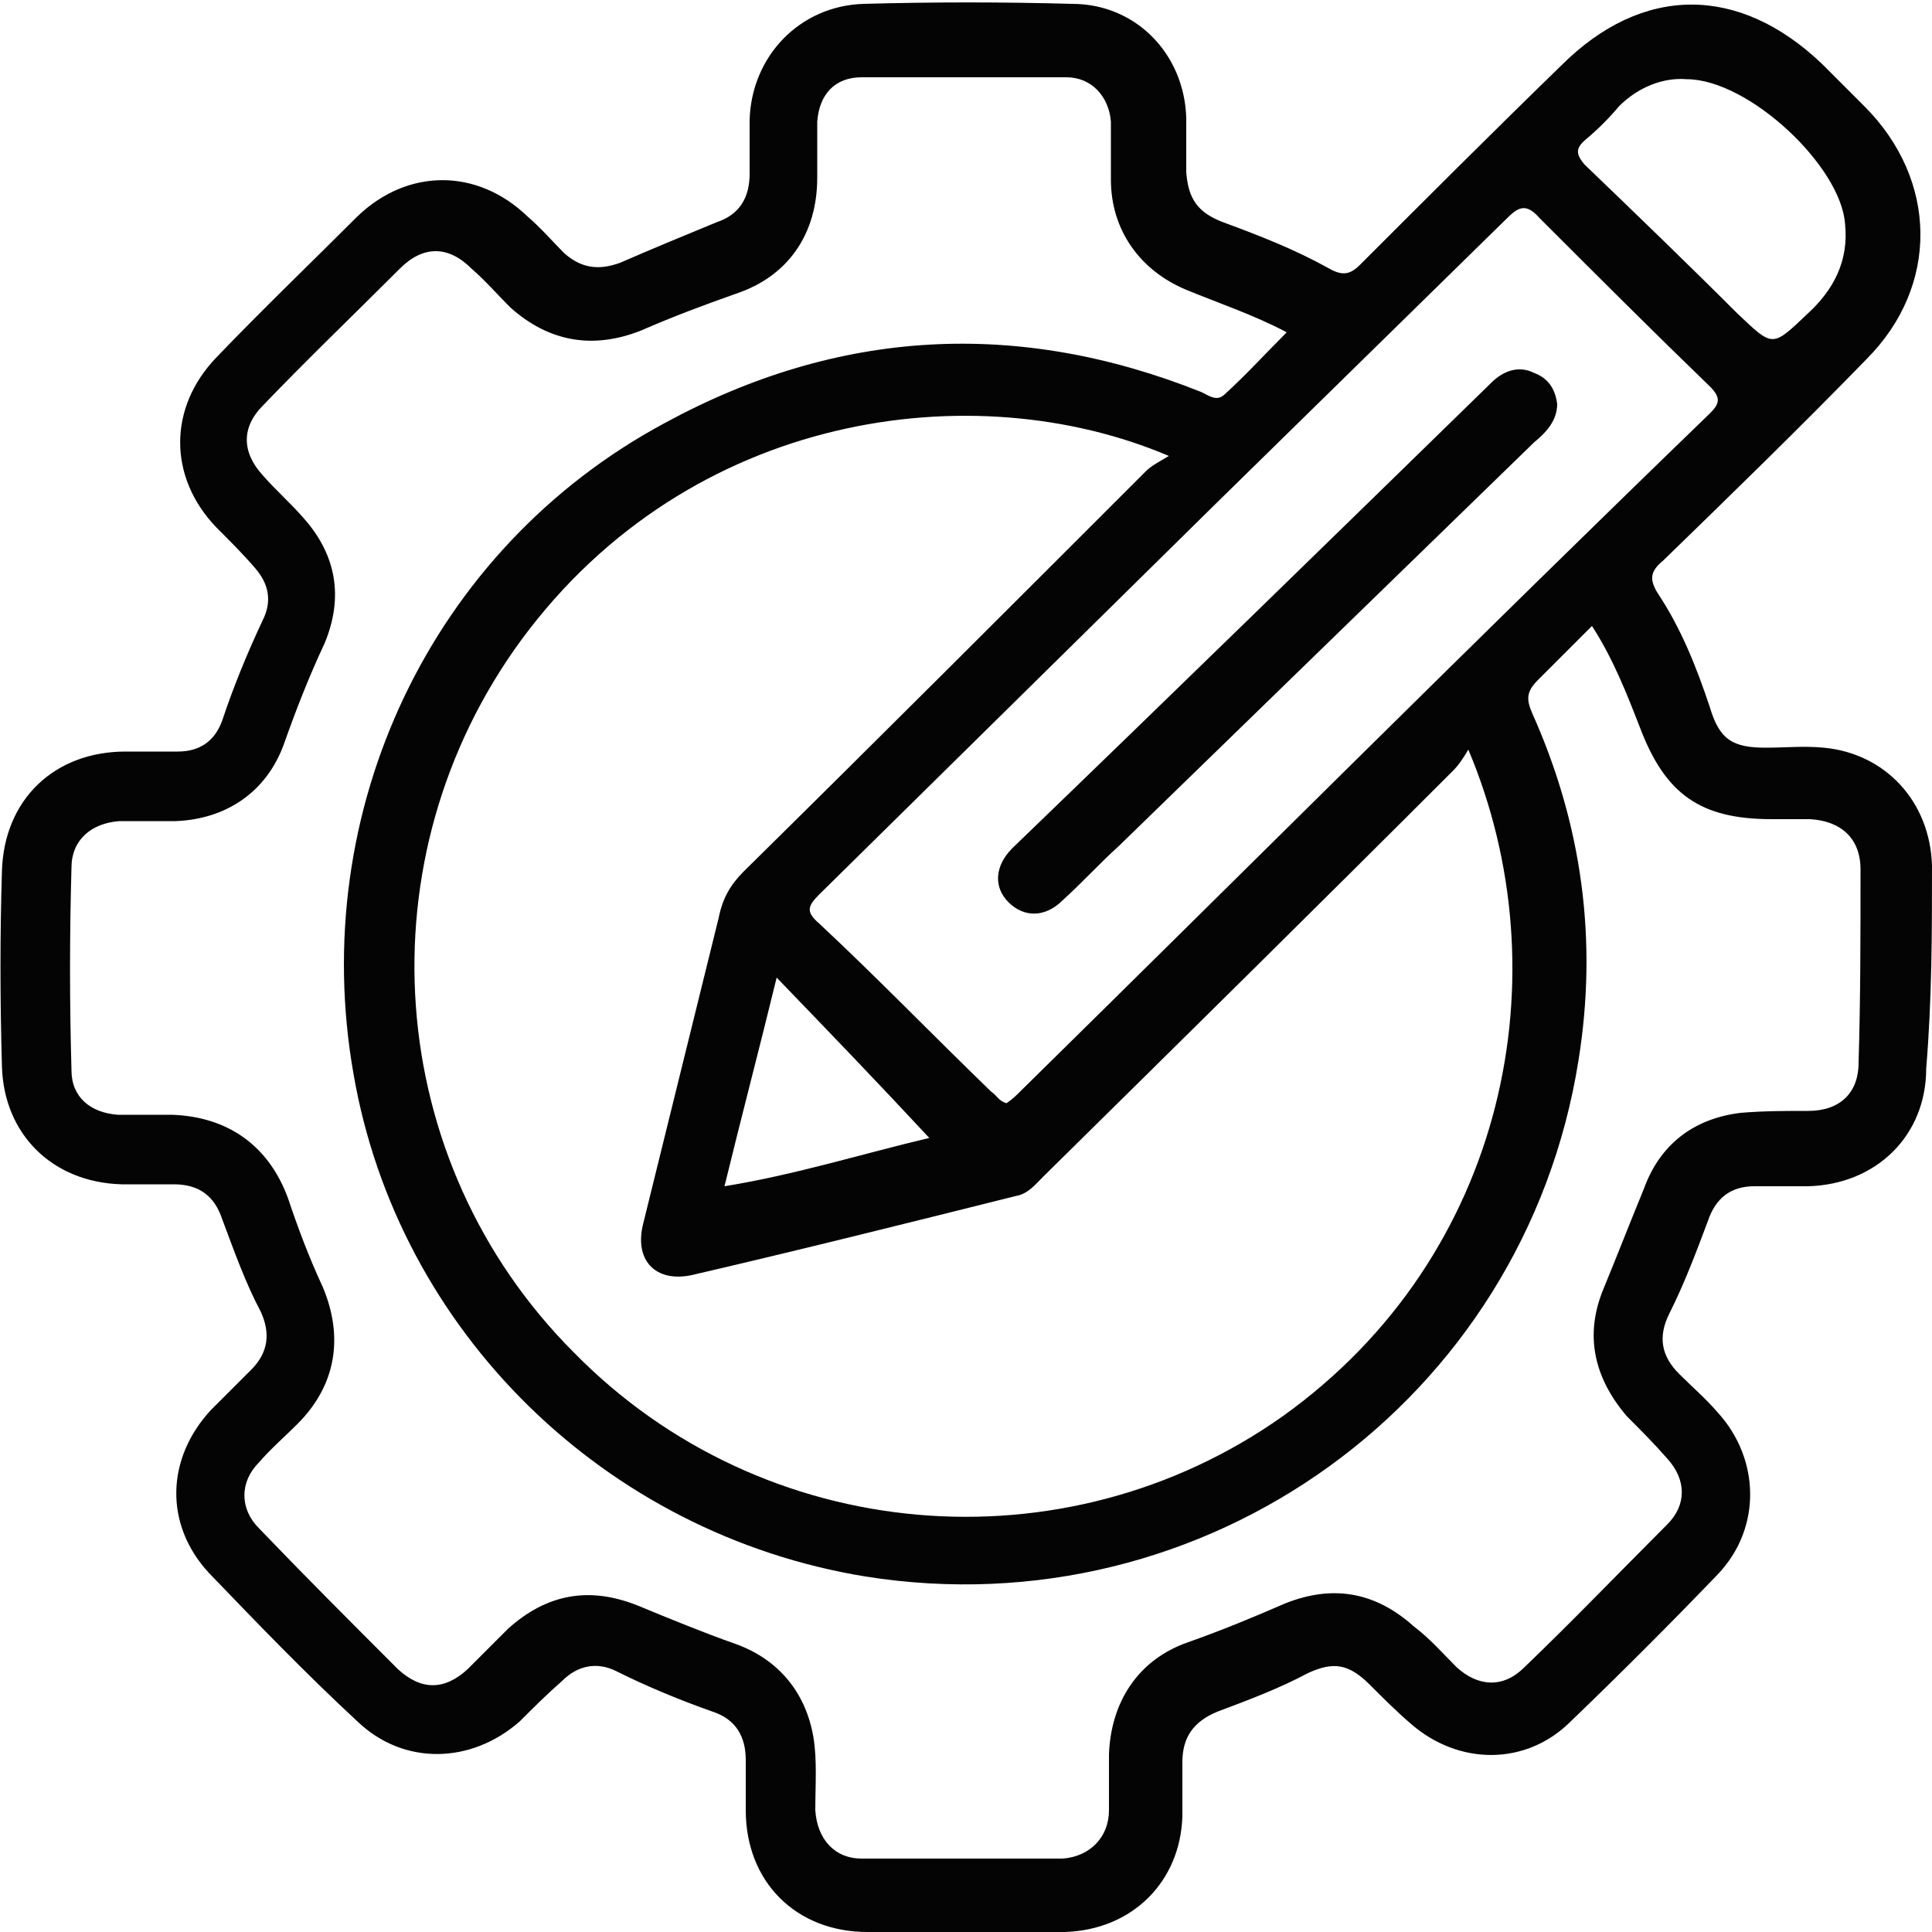 <svg xmlns="http://www.w3.org/2000/svg" xmlns:xlink="http://www.w3.org/1999/xlink" id="Layer_1" x="0px" y="0px" viewBox="0 0 100 100" style="enable-background:new 0 0 100 100;" xml:space="preserve"><style type="text/css">	.st0{fill:#040404;}</style><g>	<g>		<path class="st0" d="M100,44.8c-0.1-3.3-2.4-5.8-5.6-6.1c-1-0.1-2,0-3,0c-1.7,0-2.4-0.4-2.9-2.1c-0.7-2.1-1.5-4.1-2.7-5.9   c-0.5-0.8-0.3-1.2,0.3-1.7c3.5-3.4,7.1-6.9,10.5-10.4c3.8-3.8,3.7-9.3-0.1-13.1C95.7,4.7,95,4,94.3,3.3C90-0.8,85-0.8,80.8,3.4   c-3.5,3.4-7,6.9-10.4,10.3c-0.5,0.5-0.9,0.6-1.6,0.2c-1.8-1-3.6-1.7-5.5-2.4c-1.3-0.5-1.8-1.2-1.9-2.6c0-0.9,0-1.9,0-2.8   c-0.1-3.3-2.6-5.9-5.9-5.9c-3.6-0.1-7.2-0.1-10.8,0c-3.3,0.1-5.8,2.7-5.9,6c0,0.9,0,1.9,0,2.8c0,1.2-0.5,2.1-1.7,2.5   c-1.7,0.7-3.4,1.4-5,2.1c-1.1,0.4-2,0.3-2.9-0.5c-0.6-0.6-1.2-1.3-1.9-1.9c-2.6-2.5-6.2-2.5-8.8,0c-2.4,2.4-4.9,4.8-7.3,7.3   c-2.5,2.6-2.5,6.2,0,8.8c0.7,0.7,1.4,1.4,2,2.1c0.7,0.8,0.9,1.7,0.4,2.7c-0.8,1.7-1.5,3.4-2.1,5.2c-0.4,1.1-1.2,1.6-2.3,1.6   c-0.9,0-1.8,0-2.7,0c-3.7,0-6.3,2.5-6.4,6.2C0,48.3,0,51.7,0.1,55.2c0.1,3.5,2.6,6,6.2,6.1c0.9,0,1.8,0,2.7,0   c1.3,0,2.1,0.6,2.5,1.8c0.6,1.6,1.2,3.3,2,4.8c0.5,1.1,0.4,2.1-0.5,3c-0.7,0.7-1.4,1.4-2.1,2.1c-2.3,2.5-2.4,5.9-0.1,8.4   c2.5,2.6,5,5.2,7.7,7.7c2.4,2.3,5.9,2.2,8.4,0c0.7-0.7,1.4-1.4,2.2-2.1c0.8-0.8,1.8-1,2.8-0.5c1.6,0.8,3.3,1.5,5,2.1   c1.2,0.4,1.7,1.3,1.7,2.5c0,0.9,0,1.7,0,2.6c0,3.7,2.6,6.3,6.3,6.3c1.7,0,3.3,0,5,0c1.7,0,3.5,0,5.2,0c3.5-0.1,6-2.6,6.1-6   c0-0.9,0-1.9,0-2.8c0-1.3,0.6-2.1,1.8-2.6c1.6-0.6,3.2-1.2,4.7-2c1.3-0.6,2.1-0.5,3.2,0.6c0.7,0.7,1.4,1.4,2.1,2   c2.5,2.2,6,2.2,8.3-0.1c2.6-2.5,5.1-5,7.6-7.6c2.3-2.4,2.2-6,0-8.4c-0.6-0.7-1.3-1.3-2-2c-0.9-0.9-1.1-1.9-0.5-3.1   c0.8-1.6,1.4-3.2,2-4.8c0.4-1.2,1.2-1.8,2.4-1.8c0.9,0,1.9,0,2.8,0c3.5-0.1,6.1-2.6,6.1-6.1C100,51.7,100,48.2,100,44.8z    M82.1,7.2c0.6-0.5,1.2-1.1,1.7-1.7c1-1,2.3-1.5,3.5-1.4c3.2,0,8,4.5,8.2,7.5c0.2,1.9-0.6,3.4-1.9,4.6c-1.9,1.8-1.8,1.8-3.7,0   c-2.6-2.6-5.3-5.2-7.9-7.7C81.6,8,81.5,7.7,82.1,7.2z M78,11.3c0.6-0.6,1-0.8,1.7,0c2.9,2.9,5.8,5.8,8.8,8.7   c0.6,0.6,0.5,0.9,0,1.4C76.5,33,64.7,44.8,52.8,56.5c-0.2,0.2-0.4,0.4-0.7,0.6c-0.4-0.1-0.5-0.4-0.8-0.6c-3-2.9-5.9-5.9-8.9-8.7   c-0.7-0.6-0.6-0.9,0-1.5c6.8-6.7,13.7-13.5,20.5-20.2C68,21.1,73,16.2,78,11.3z M38.5,45.1c-0.7,0.7-1.1,1.4-1.3,2.4   c-1.3,5.3-2.6,10.5-3.9,15.8c-0.5,1.9,0.6,3.1,2.5,2.7c5.6-1.3,11.2-2.7,16.8-4.1c0.6-0.1,1-0.6,1.4-1c7.1-7,14.2-14,21.2-21   c0.3-0.3,0.5-0.6,0.8-1.1c4.9,11.6,2,26.2-9.6,34.5C55.1,81.3,39.5,80,29.7,70c-9.9-9.9-11-25.6-2.7-36.9   c8.7-11.8,23.4-13.8,33.5-9.5c-0.5,0.3-0.9,0.5-1.2,0.8C52.4,31.3,45.5,38.2,38.5,45.1z M40.2,50.6c2.7,2.8,5.3,5.5,7.9,8.3   c-3.4,0.8-6.9,1.9-10.6,2.5C38.4,57.7,39.3,54.3,40.2,50.6z M96.2,55c0,1.6-1,2.5-2.6,2.5c-1.2,0-2.3,0-3.5,0.1   c-2.5,0.3-4.2,1.7-5,3.9c-0.7,1.7-1.4,3.5-2.1,5.2c-1,2.4-0.5,4.6,1.2,6.6c0.7,0.7,1.4,1.4,2.1,2.2c1,1.1,1,2.4,0,3.4   c-2.5,2.5-4.9,5-7.4,7.4c-1.1,1.1-2.4,1-3.5,0c-0.7-0.7-1.4-1.5-2.2-2.1c-2-1.8-4.2-2.2-6.7-1.2c-1.6,0.7-3.3,1.4-5,2   c-2.6,0.9-4,3.1-4.1,5.8c0,1,0,1.9,0,2.9c0,1.4-1,2.4-2.4,2.5c-3.5,0-6.9,0-10.4,0c-1.4,0-2.3-1-2.4-2.5c0-1.3,0.1-2.6-0.1-3.8   c-0.4-2.3-1.8-4-4-4.8c-1.7-0.6-3.4-1.3-5.1-2c-2.5-1-4.7-0.6-6.7,1.2c-0.7,0.7-1.4,1.4-2.1,2.1c-1.2,1.1-2.4,1.1-3.6,0   c-2.4-2.4-4.8-4.8-7.2-7.3c-1-1-1-2.4,0-3.4c0.6-0.7,1.3-1.3,2-2c2-2,2.4-4.5,1.3-7.1c-0.7-1.5-1.3-3.1-1.8-4.6   c-1-2.7-3.1-4.2-6-4.3c-0.9,0-1.9,0-2.8,0c-1.4-0.1-2.4-0.9-2.4-2.3c-0.1-3.5-0.1-7,0-10.5c0-1.4,1-2.3,2.5-2.4c1,0,1.9,0,2.9,0   c2.6-0.1,4.7-1.5,5.6-4c0.6-1.7,1.3-3.5,2.1-5.2c1-2.4,0.6-4.6-1.1-6.5c-0.7-0.8-1.4-1.4-2.1-2.2c-1.1-1.2-1.1-2.5,0-3.6   c2.3-2.4,4.7-4.7,7.1-7.1c1.2-1.2,2.5-1.2,3.7,0c0.7,0.6,1.3,1.3,2,2c2,1.8,4.3,2.2,6.8,1.2c1.6-0.7,3.2-1.3,4.9-1.9   c2.7-0.9,4.2-3.1,4.2-6c0-1,0-1.9,0-2.9c0.1-1.4,0.9-2.3,2.3-2.3c3.5,0,7.1,0,10.6,0c1.3,0,2.2,1,2.3,2.3c0,1,0,2,0,3   c0,2.6,1.5,4.7,3.9,5.7c1.7,0.7,3.5,1.3,5.2,2.2c-1.1,1.1-2.1,2.2-3.2,3.2c-0.4,0.4-0.8,0.1-1.2-0.1c-9.5-3.8-18.8-3.3-27.8,1.6   c-12.1,6.5-18.5,20.1-16.1,33.7c2.3,13.3,13,23.8,26.5,26c17.6,2.8,34.1-9.1,36.9-26.7c1-6.2,0.2-12.2-2.4-18   c-0.3-0.7-0.3-1.1,0.3-1.7c0.9-0.9,1.8-1.8,2.8-2.8c1.1,1.7,1.8,3.5,2.5,5.3c1.3,3.4,3.1,4.7,6.8,4.7c0.7,0,1.3,0,2,0   c1.6,0.1,2.6,1,2.6,2.6C96.3,48.4,96.3,51.7,96.2,55z"></path>		<path class="st0" d="M80.6,20.9c0,0.9-0.6,1.5-1.2,2c-7.2,7-14.3,13.9-21.5,20.9c-1,0.9-1.9,1.9-2.9,2.8c-0.9,0.9-2,0.9-2.8,0.1   c-0.8-0.8-0.7-1.9,0.2-2.8c8.3-8,16.6-16.1,24.8-24.1c0.6-0.6,1.4-0.9,2.2-0.5C80.2,19.6,80.5,20.2,80.6,20.9z"></path>	</g></g></svg>